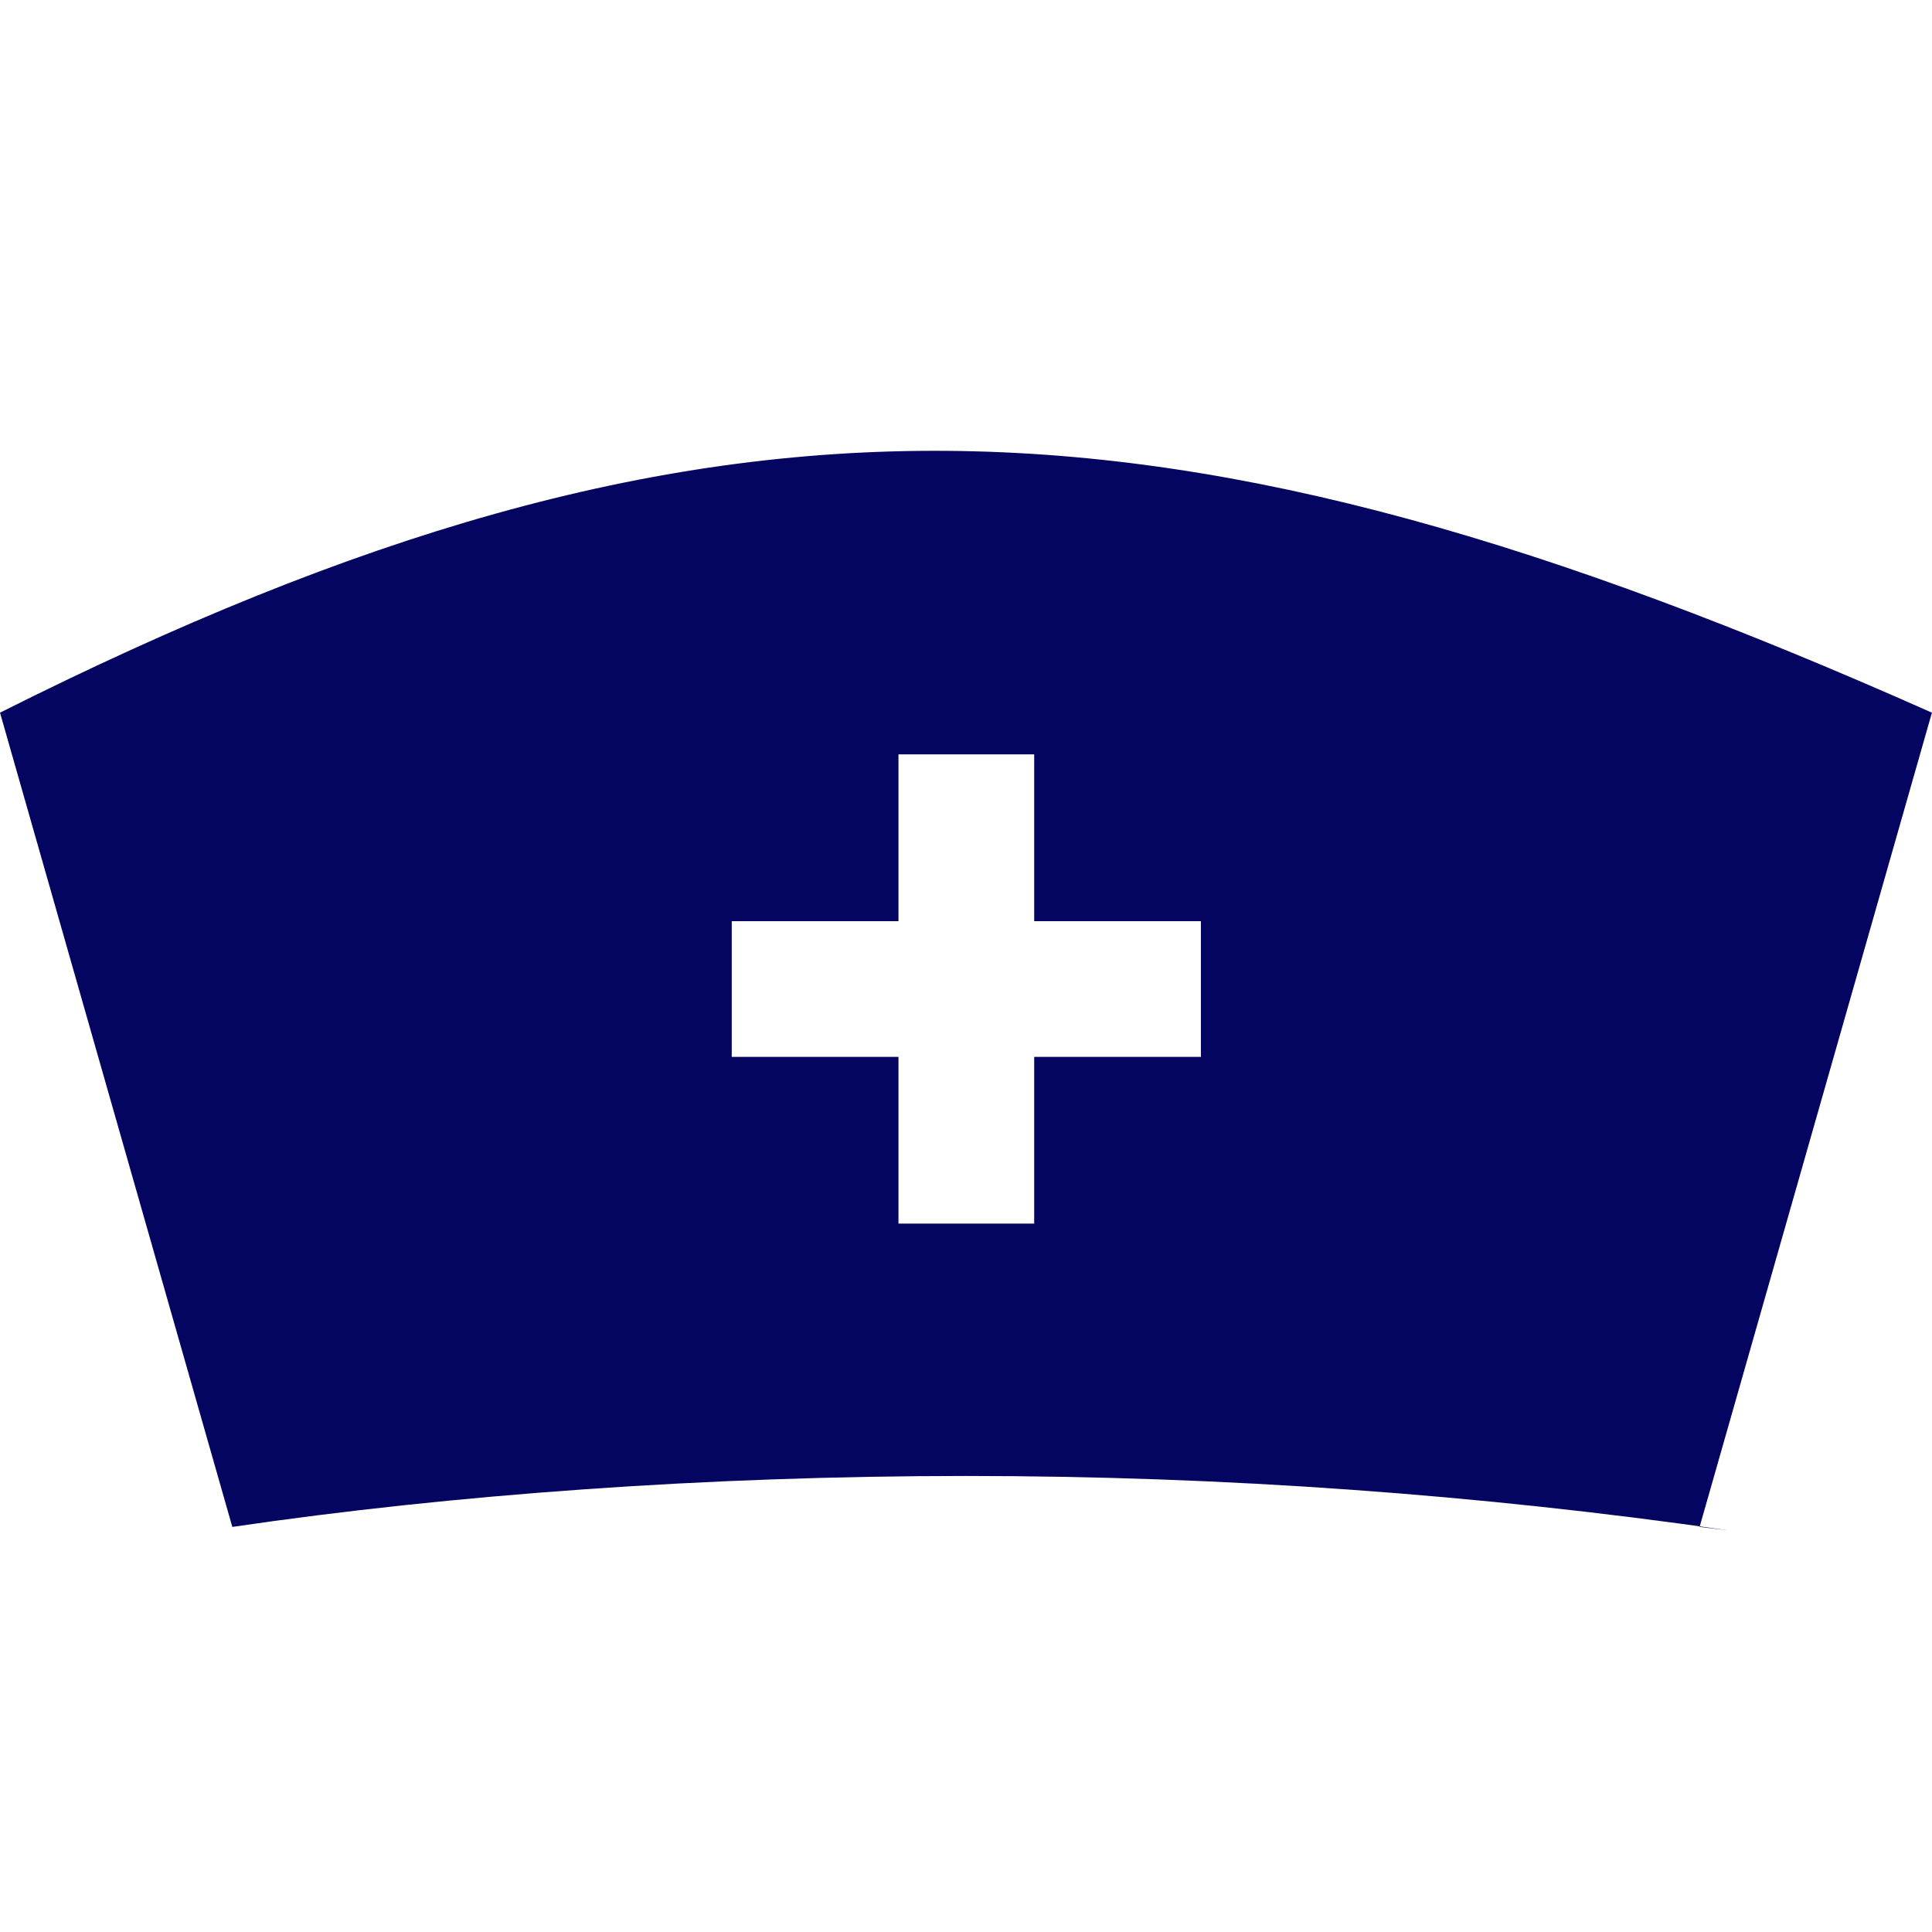 <svg width="24" height="24" viewBox="0 0 24 24" fill="none" xmlns="http://www.w3.org/2000/svg">
<path d="M0 8.853L2.886 18.968C5.624 18.565 8.785 18.335 11.999 18.335C15.213 18.335 18.374 18.565 21.466 19.01L21.113 18.968L23.999 8.853C14.497 4.628 8.858 4.405 0 8.853ZM14.918 13.129H12.847V15.2H11.161V13.129H9.09V11.443H11.161V9.371H12.847V11.443H14.918V13.129Z" fill="#040561"/>
</svg>
